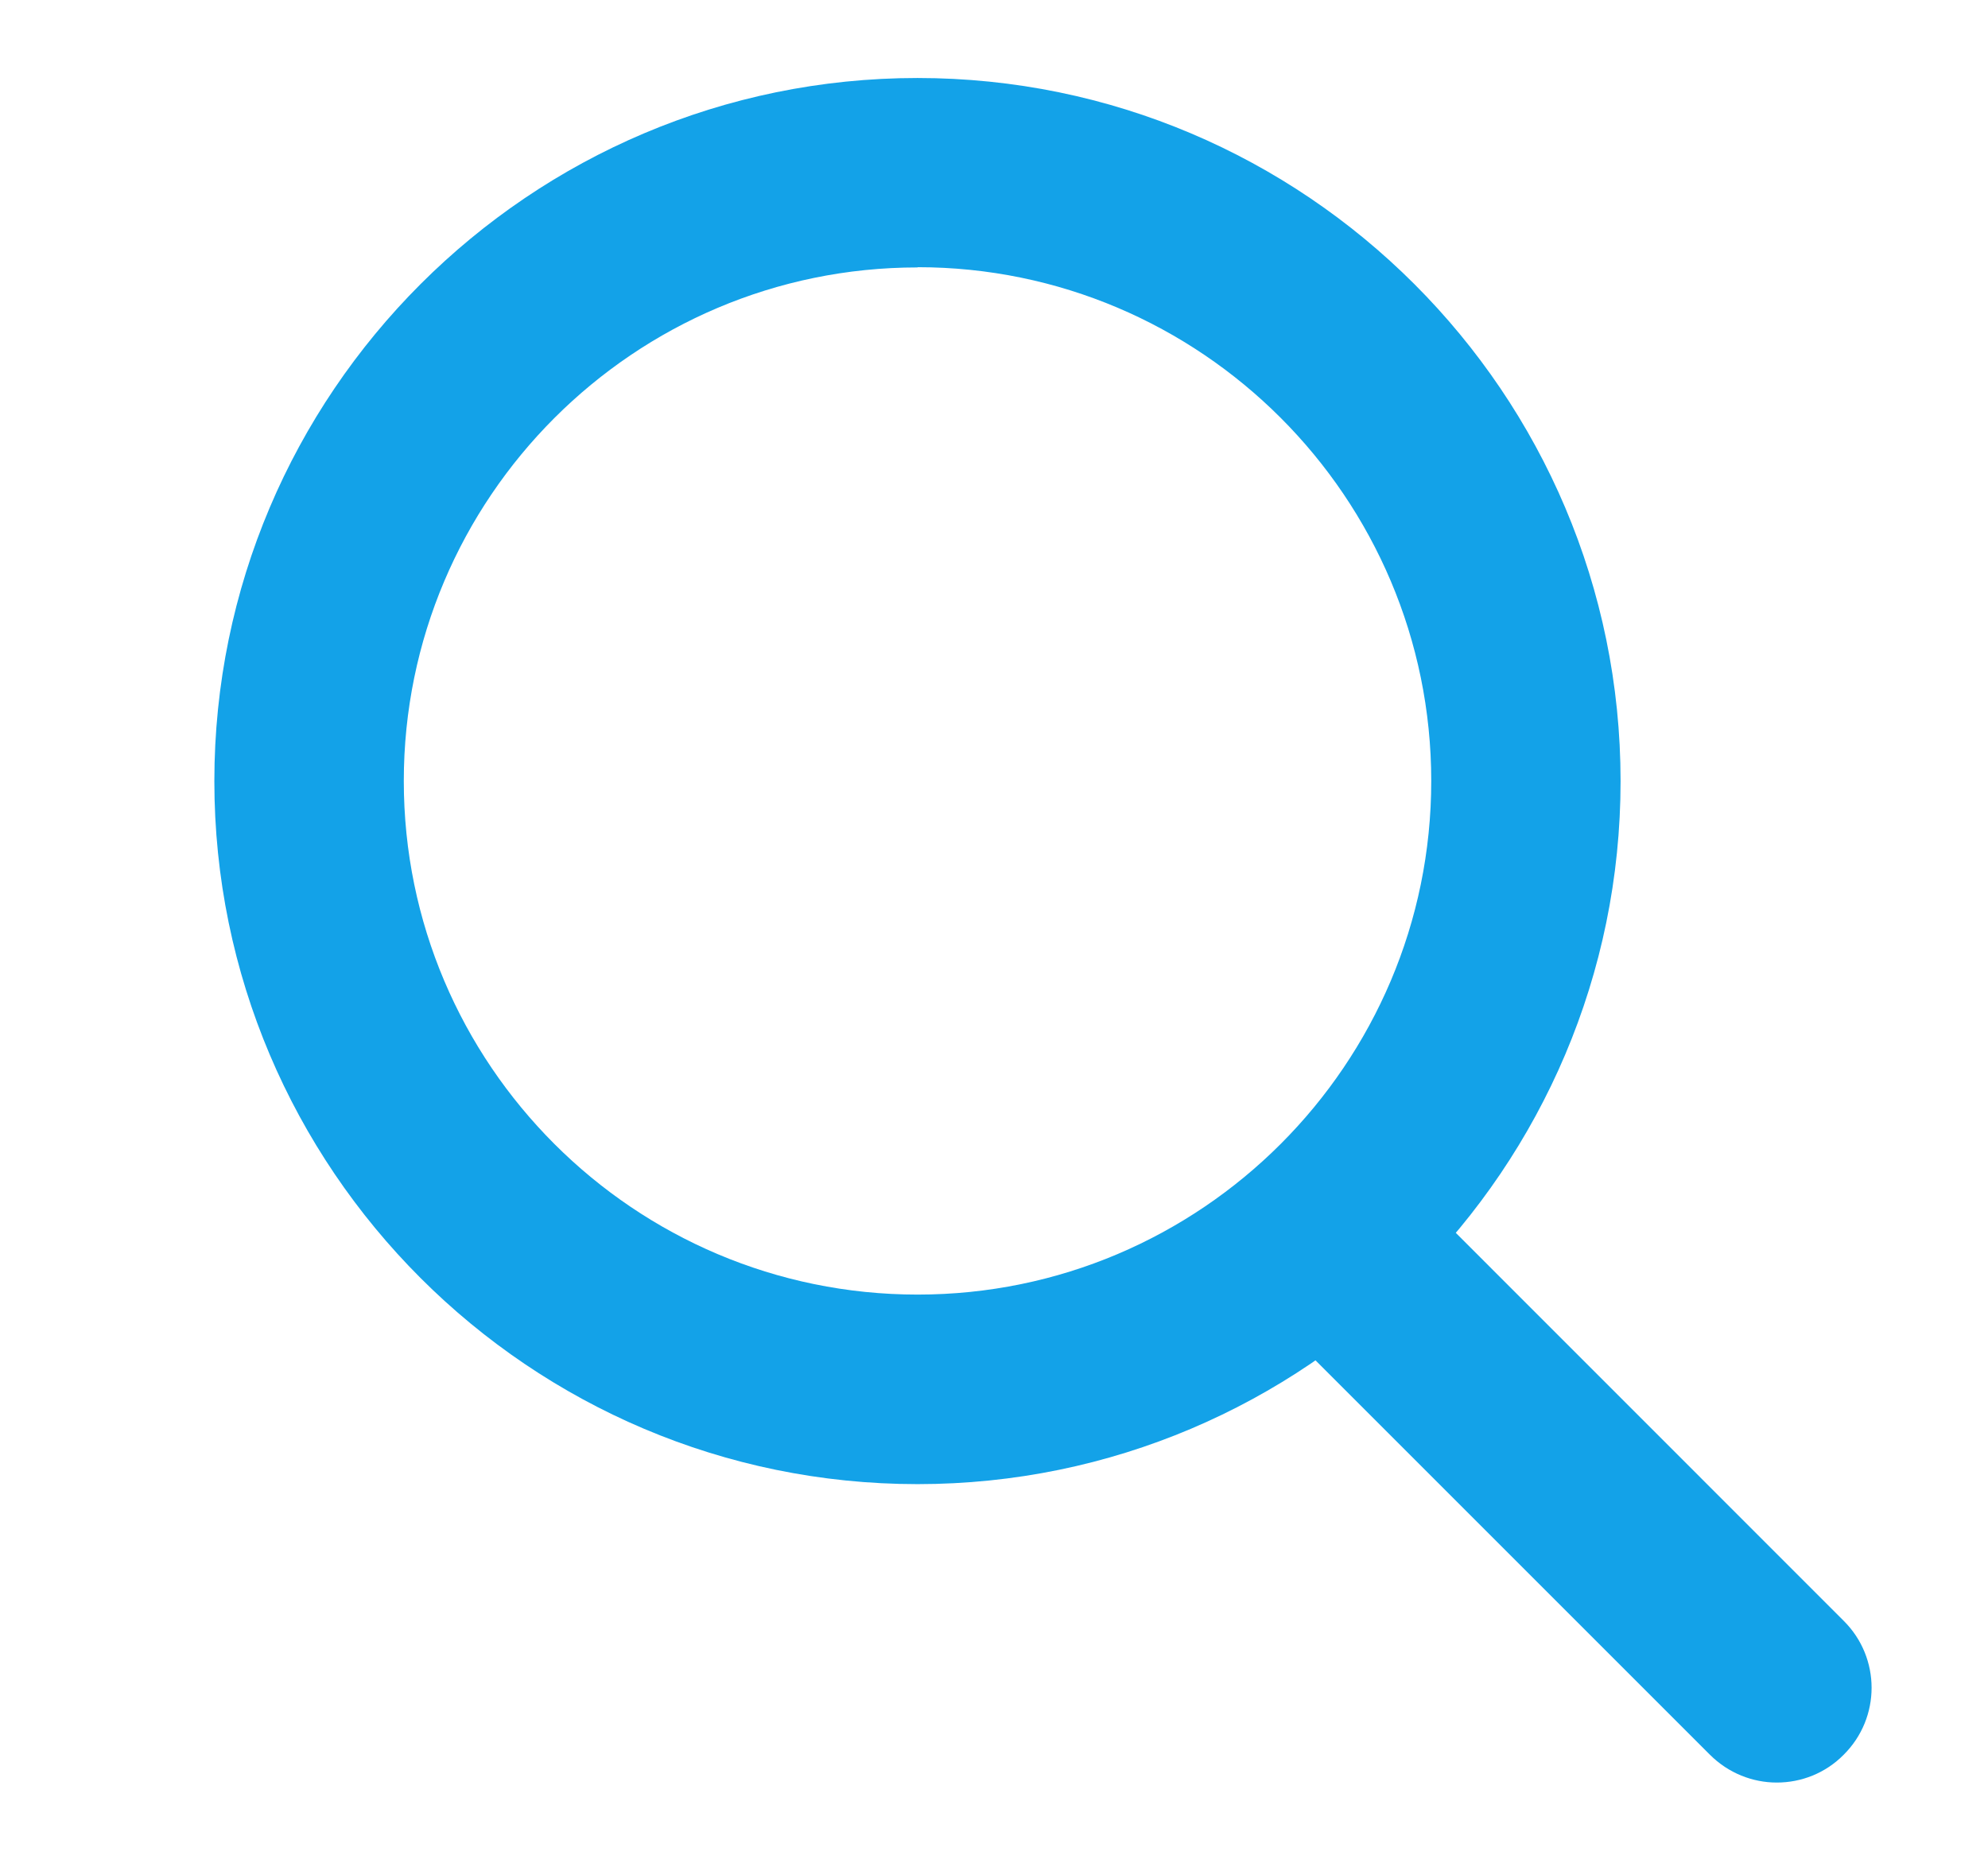 <svg xmlns="http://www.w3.org/2000/svg" width="17" height="16" viewBox="0 0 17 16">
    <g fill="none" fill-rule="evenodd">
        <g fill="#13A2E8">
            <g>
                <g>
                    <g>
                        <path d="M6.013 1.62C3.59 1.62 1.62 3.59 1.62 6.012c0 2.422 1.97 4.392 4.394 4.392 2.422 0 4.392-1.97 4.392-4.392 0-2.424-1.97-4.394-4.392-4.394zm0 10.405C2.697 12.025 0 9.328 0 6.013 0 2.697 2.697 0 6.013 0c3.315 0 6.012 2.697 6.012 6.013 0 3.315-2.697 6.012-6.012 6.012z" transform="translate(-1276 -43) translate(14 16) translate(1262.5 27) translate(1.333 .667)"/>
                        <path d="M13.36 14.577c-.205 0-.413-.08-.571-.238l-3.875-3.875c-.316-.315-.316-.829 0-1.145.316-.317.83-.317 1.145 0l3.874 3.875c.318.316.318.829 0 1.145-.157.159-.364.238-.572.238" transform="translate(-1276 -43) translate(14 16) translate(1262.5 27) translate(1.333 .667)"/>
                    </g>
                </g>
            </g>
        </g>
    </g>
</svg>
